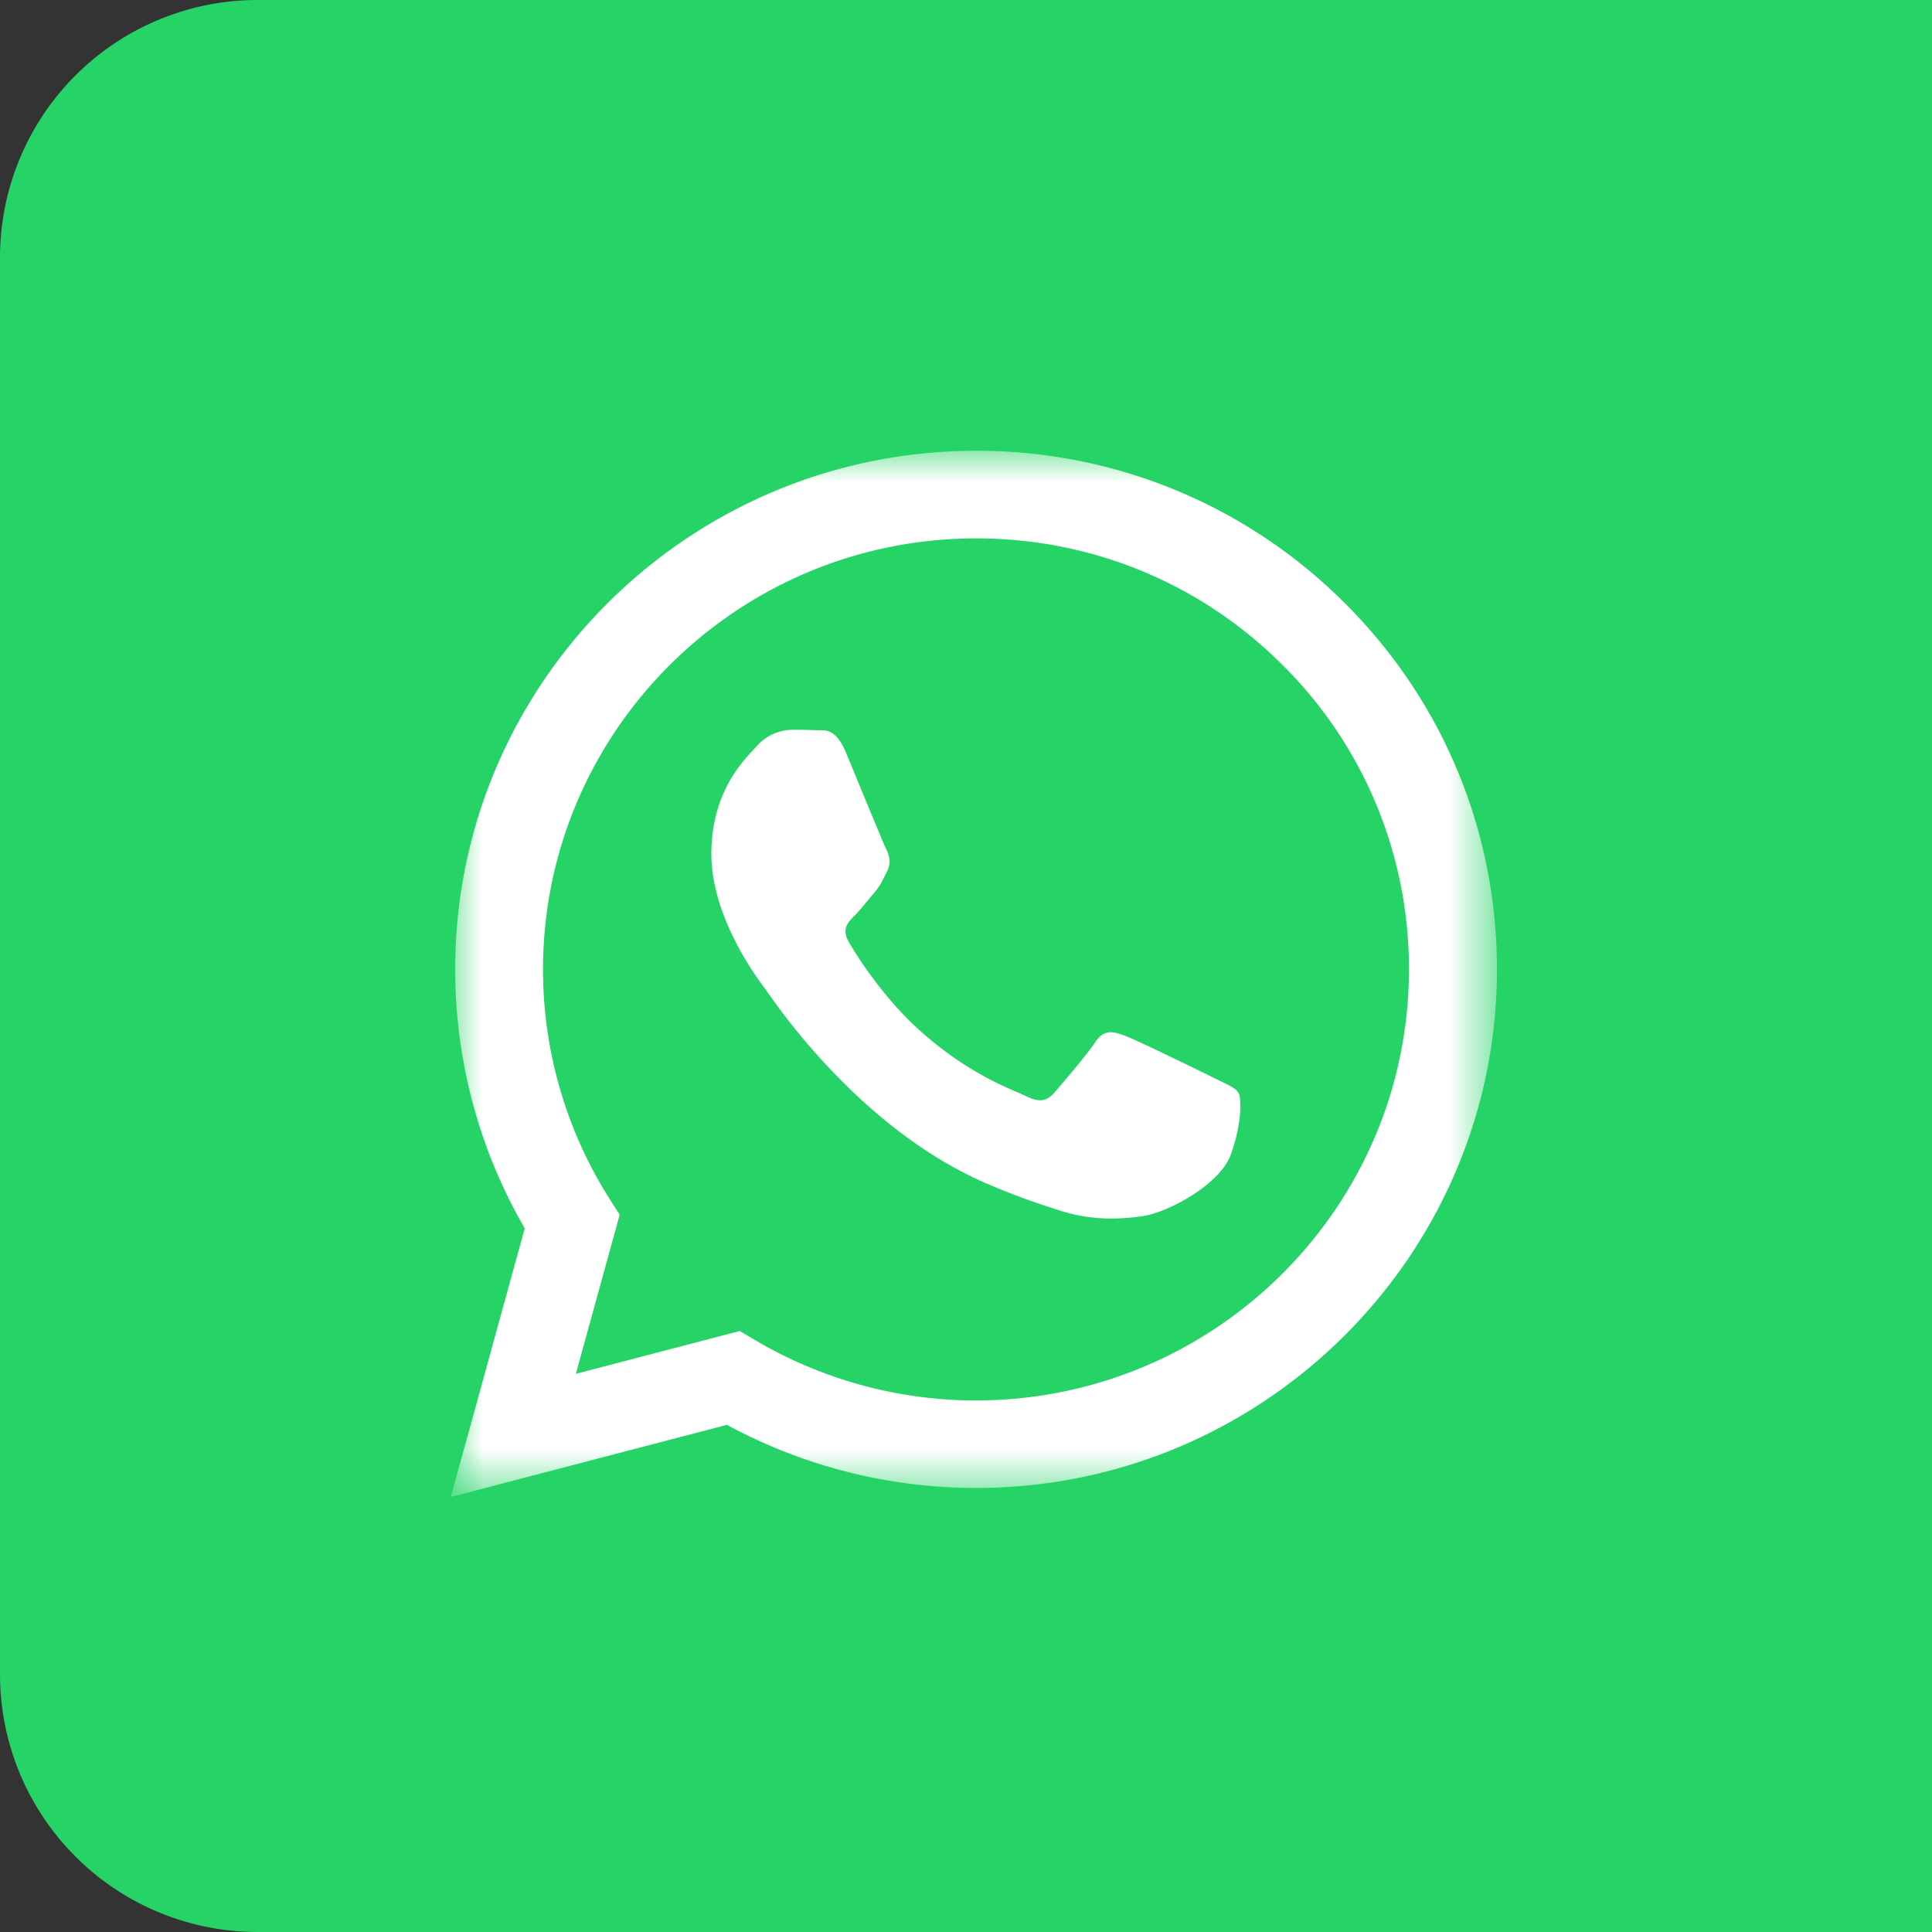 <svg xmlns="http://www.w3.org/2000/svg" xmlns:xlink="http://www.w3.org/1999/xlink" width="30" height="30" viewBox="0 0 30 30">
    <rect x="0" y="0" width="30" height="30" fill="#333333" stroke="none"/>
    <defs>
        <path id="a" d="M0 0h16.245v16.245H0z"/>
    </defs>
    <g fill="none" fill-rule="evenodd">
        <path fill="#25D366" d="M4 0h26v30H4a4 4 0 0 1-4-4V4a4 4 0 0 1 4-4z"/>
        <g transform="translate(7 7)">
            <mask id="b" fill="#fff">
                <use xlink:href="#a"/>
            </mask>
            <path fill="#FFF" d="M11.844 9.735c-.202-.1-1.196-.587-1.381-.654-.185-.067-.32-.101-.455.1-.135.202-.522.655-.64.789s-.236.151-.438.05c-.202-.1-.853-.313-1.625-.998-.6-.533-1.006-1.192-1.124-1.393-.118-.202-.013-.31.088-.41.091-.091.203-.236.304-.353.1-.118.134-.202.202-.336.067-.134.033-.252-.017-.352-.05-.1-.455-1.091-.623-1.494-.164-.392-.33-.339-.455-.345a8.143 8.143 0 0 0-.387-.007.744.744 0 0 0-.54.252c-.185.201-.707.688-.707 1.678s.725 1.946.826 2.08c.1.135 1.425 2.166 3.452 3.037.482.208.859.331 1.152.424.484.153.925.132 1.273.08.388-.058 1.196-.487 1.364-.957.169-.47.169-.872.118-.956-.05-.084-.185-.134-.387-.235m-3.688 5.011h-.002a6.737 6.737 0 0 1-3.422-.933l-.246-.145-2.544.665.68-2.47-.16-.252A6.652 6.652 0 0 1 1.432 8.05c.002-3.69 3.018-6.69 6.726-6.69 1.796 0 3.484.697 4.753 1.962a6.634 6.634 0 0 1 1.967 4.733c-.001 3.69-3.017 6.691-6.723 6.691m5.722-12.385A8.055 8.055 0 0 0 8.156 0C3.698 0 .07 3.61.068 8.05c0 1.418.372 2.803 1.08 4.024L0 16.245l4.288-1.12a8.112 8.112 0 0 0 3.865.98h.003c4.458 0 8.087-3.61 8.089-8.05 0-2.15-.84-4.173-2.367-5.694" mask="url(#b)"/>
        </g>
    </g>
</svg>
